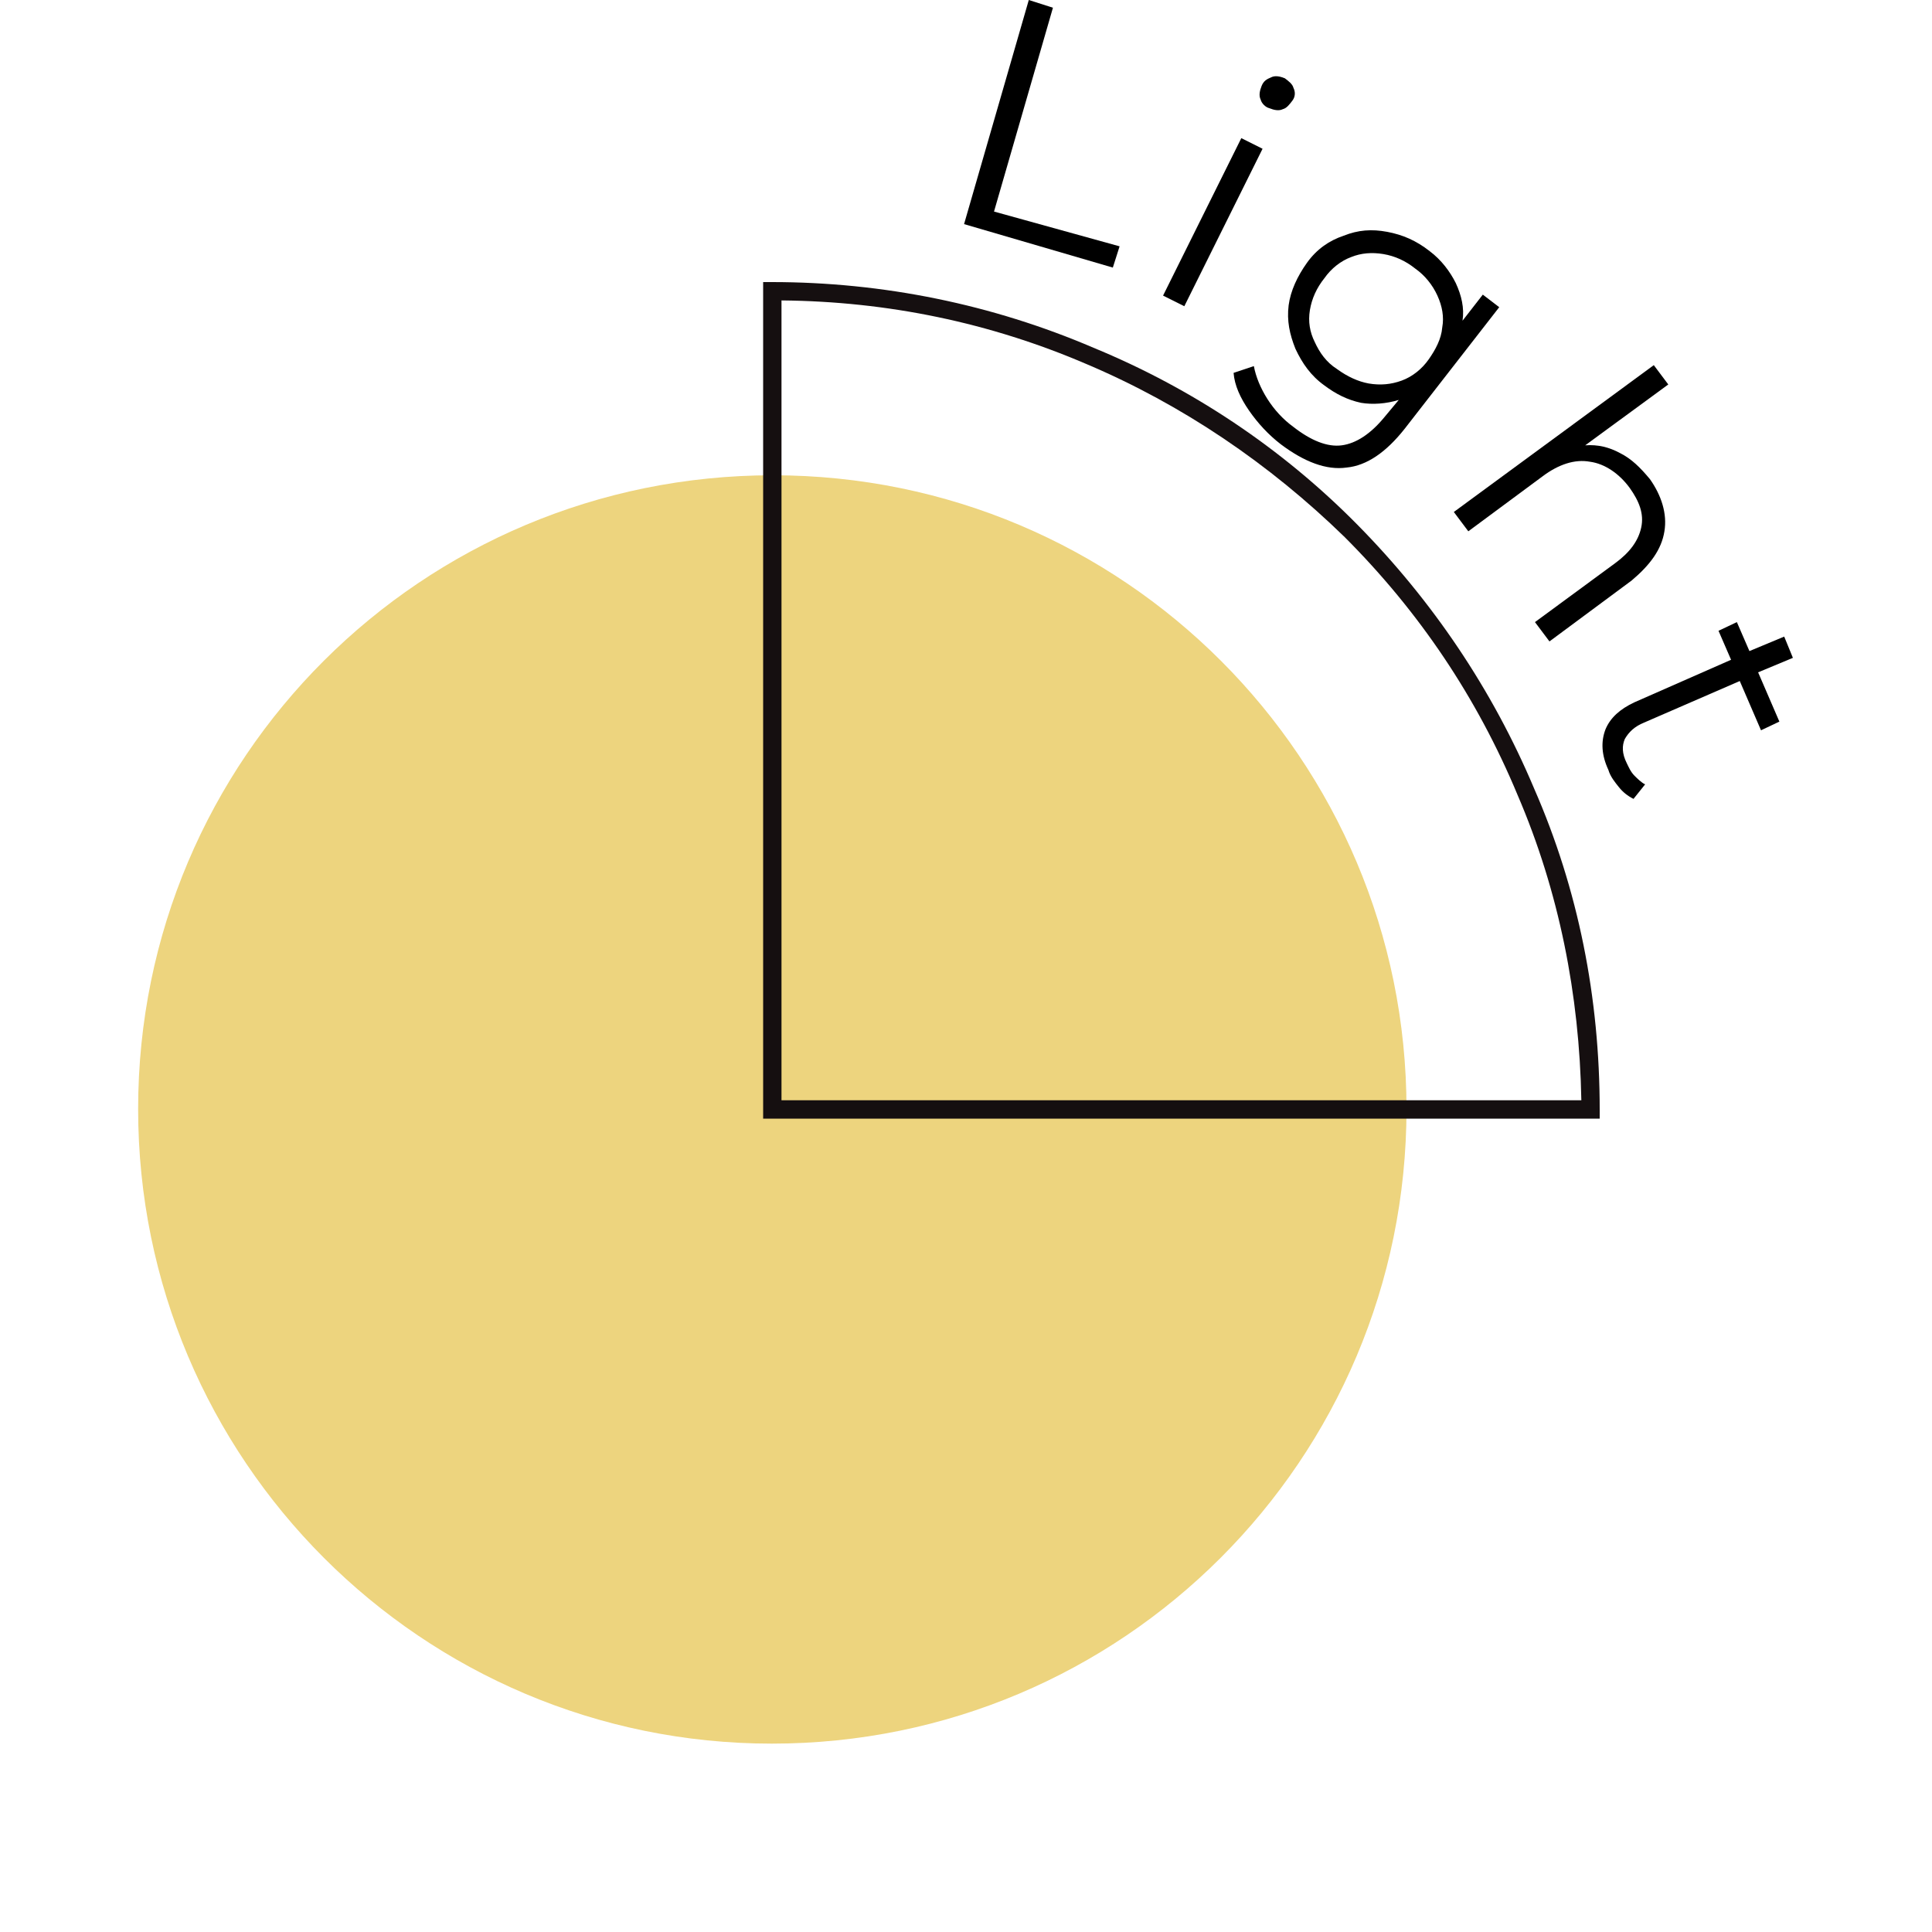 <?xml version="1.0" encoding="utf-8"?>
<!-- Generator: Adobe Illustrator 25.4.1, SVG Export Plug-In . SVG Version: 6.00 Build 0)  -->
<svg version="1.1" id="Layer_1" xmlns="http://www.w3.org/2000/svg" xmlns:xlink="http://www.w3.org/1999/xlink" x="0px" y="0px"
	 viewBox="0 0 200 200" style="enable-background:new 0 0 200 200;" xml:space="preserve">
<style type="text/css">
	.st0{fill:#EDD47E;}
	
		.st1{clip-path:url(#SVGID_00000148660549600111909910000009452477691980504466_);fill:url(#SVGID_00000163054851283095960170000011079264058144453818_);}
</style>
<g>
	<polygon points="106.5,0 99.8,23.2 115.2,27.7 115.9,25.5 102.9,21.9 109,0.8 	"/>
	<g>
		<g>
			<path d="M128.5,14.3l2.2,1.1l-8.1,16.3l-2.2-1.1L128.5,14.3z M130.5,10.3c-0.2-0.4-0.1-0.9,0.1-1.4s0.5-0.7,1-0.9
				c0.4-0.2,0.9-0.1,1.4,0.1c0.4,0.3,0.8,0.6,0.9,1c0.2,0.4,0.2,0.9-0.1,1.3c-0.3,0.4-0.6,0.8-1,0.9c-0.4,0.2-0.9,0.1-1.4-0.1
				C131,11.1,130.6,10.7,130.5,10.3"/>
		</g>
		<g>
			<path d="M155.2,31.8l-9.8,12.6c-1.9,2.4-3.9,3.8-6,4c-2.1,0.3-4.4-0.6-6.8-2.4c-1.3-1-2.4-2.2-3.3-3.5c-0.9-1.3-1.5-2.6-1.6-3.9
				l2.1-0.7c0.2,1.1,0.7,2.3,1.4,3.4c0.7,1.1,1.6,2.1,2.7,2.9c1.8,1.4,3.5,2.1,5,1.9c1.5-0.2,3-1.2,4.4-2.9l1.5-1.8
				c-1.3,0.4-2.7,0.5-3.9,0.3c-1.4-0.3-2.6-0.9-3.8-1.8c-1.4-1-2.3-2.3-3-3.8c-0.6-1.5-0.9-2.9-0.7-4.5c0.2-1.5,0.9-3,1.9-4.4
				c1-1.4,2.3-2.3,3.8-2.8c1.5-0.6,2.9-0.7,4.5-0.4s3,0.9,4.4,2c1.2,0.9,2.1,2.1,2.7,3.3c0.6,1.3,0.9,2.6,0.7,3.9l2.1-2.7
				L155.2,31.8z M141.7,39.7c1.2,0.2,2.3,0.1,3.4-0.3c1.1-0.4,2.1-1.2,2.8-2.2s1.3-2.1,1.4-3.3c0.2-1.1,0-2.2-0.5-3.3
				c-0.5-1.1-1.3-2.1-2.3-2.8c-1-0.8-2.1-1.3-3.3-1.5c-1.2-0.2-2.3-0.1-3.3,0.3c-1.1,0.4-2.1,1.2-2.8,2.2c-0.8,1-1.3,2.1-1.5,3.3
				c-0.2,1.2,0,2.3,0.5,3.3c0.5,1.1,1.2,2.1,2.3,2.8C139.5,39,140.6,39.5,141.7,39.7"/>
		</g>
		<g>
			<path d="M172.3,55c-0.3,1.9-1.5,3.5-3.4,5.1l-8.5,6.3l-1.5-2l8.3-6.1c1.5-1.1,2.4-2.3,2.7-3.7c0.3-1.4-0.2-2.7-1.2-4.1
				c-1.1-1.5-2.6-2.5-4.1-2.7c-1.6-0.3-3.3,0.3-4.9,1.5l-7.7,5.7l-1.5-2l20.7-15.2l1.5,2l-8.6,6.3c1.3-0.1,2.5,0.2,3.6,0.8
				c1.2,0.6,2.1,1.5,3.1,2.7C172,51.3,172.6,53.2,172.3,55"/>
		</g>
		<g>
			<path d="M169.1,82.7c-0.6-0.3-1.1-0.7-1.5-1.2c-0.4-0.5-0.9-1.1-1.1-1.8c-0.7-1.5-0.8-2.9-0.3-4.2c0.5-1.2,1.5-2.1,3-2.8l10-4.4
				l-1.3-3l1.9-0.9l1.3,3l3.6-1.5l0.9,2.2l-3.6,1.5l2.2,5.1l-1.9,0.9l-2.2-5.1l-9.9,4.3c-1,0.4-1.6,1-2,1.7
				c-0.3,0.7-0.3,1.5,0.2,2.5c0.2,0.4,0.4,0.9,0.8,1.3c0.3,0.3,0.7,0.7,1.1,0.9L169.1,82.7z"/>
		</g>
		<g>
			<path class="st0" d="M145.6,114.8c0,36.3-29.4,65.7-65.7,65.7c-36.2,0-65.6-29.4-65.6-65.7S43.7,49.2,80,49.2
				S145.6,78.6,145.6,114.8"/>
		</g>
	</g>
	<g>
		<g>
			<defs>
				<path id="SVGID_1_" d="M80.9,31.1c11,0.1,21.6,2.3,31.6,6.6c9.9,4.2,18.9,10.3,26.7,17.9c7.7,7.7,13.7,16.6,17.9,26.7
					c4.3,10,6.4,20.7,6.6,31.6H80.9V31.1z M79,29.2v86.6h86.6v-0.9c0-11.6-2.2-22.8-6.8-33.3c-4.3-10.2-10.5-19.4-18.3-27.3
					s-17.1-14.1-27.3-18.3c-10.5-4.5-21.8-6.8-33.3-6.8L79,29.2L79,29.2z"/>
			</defs>
			<clipPath id="SVGID_00000106144230097699076330000015563907740867039126_">
				<use xlink:href="#SVGID_1_"  style="overflow:visible;"/>
			</clipPath>
			
				<radialGradient id="SVGID_00000118356653078688827910000008889477843315893417_" cx="-667.012" cy="-174.285" r="0.191" gradientTransform="matrix(226.968 0 0 226.968 151512.719 39629.711)" gradientUnits="userSpaceOnUse">
				<stop  offset="0" style="stop-color:#150F10"/>
				<stop  offset="0.574" style="stop-color:#150F10"/>
				<stop  offset="0.798" style="stop-color:#150F10"/>
				<stop  offset="1" style="stop-color:#150F10"/>
			</radialGradient>
			
				<rect x="79" y="29.2" style="clip-path:url(#SVGID_00000106144230097699076330000015563907740867039126_);fill:url(#SVGID_00000118356653078688827910000008889477843315893417_);" width="86.6" height="86.6"/>
		</g>
	</g>
</g>
</svg>
